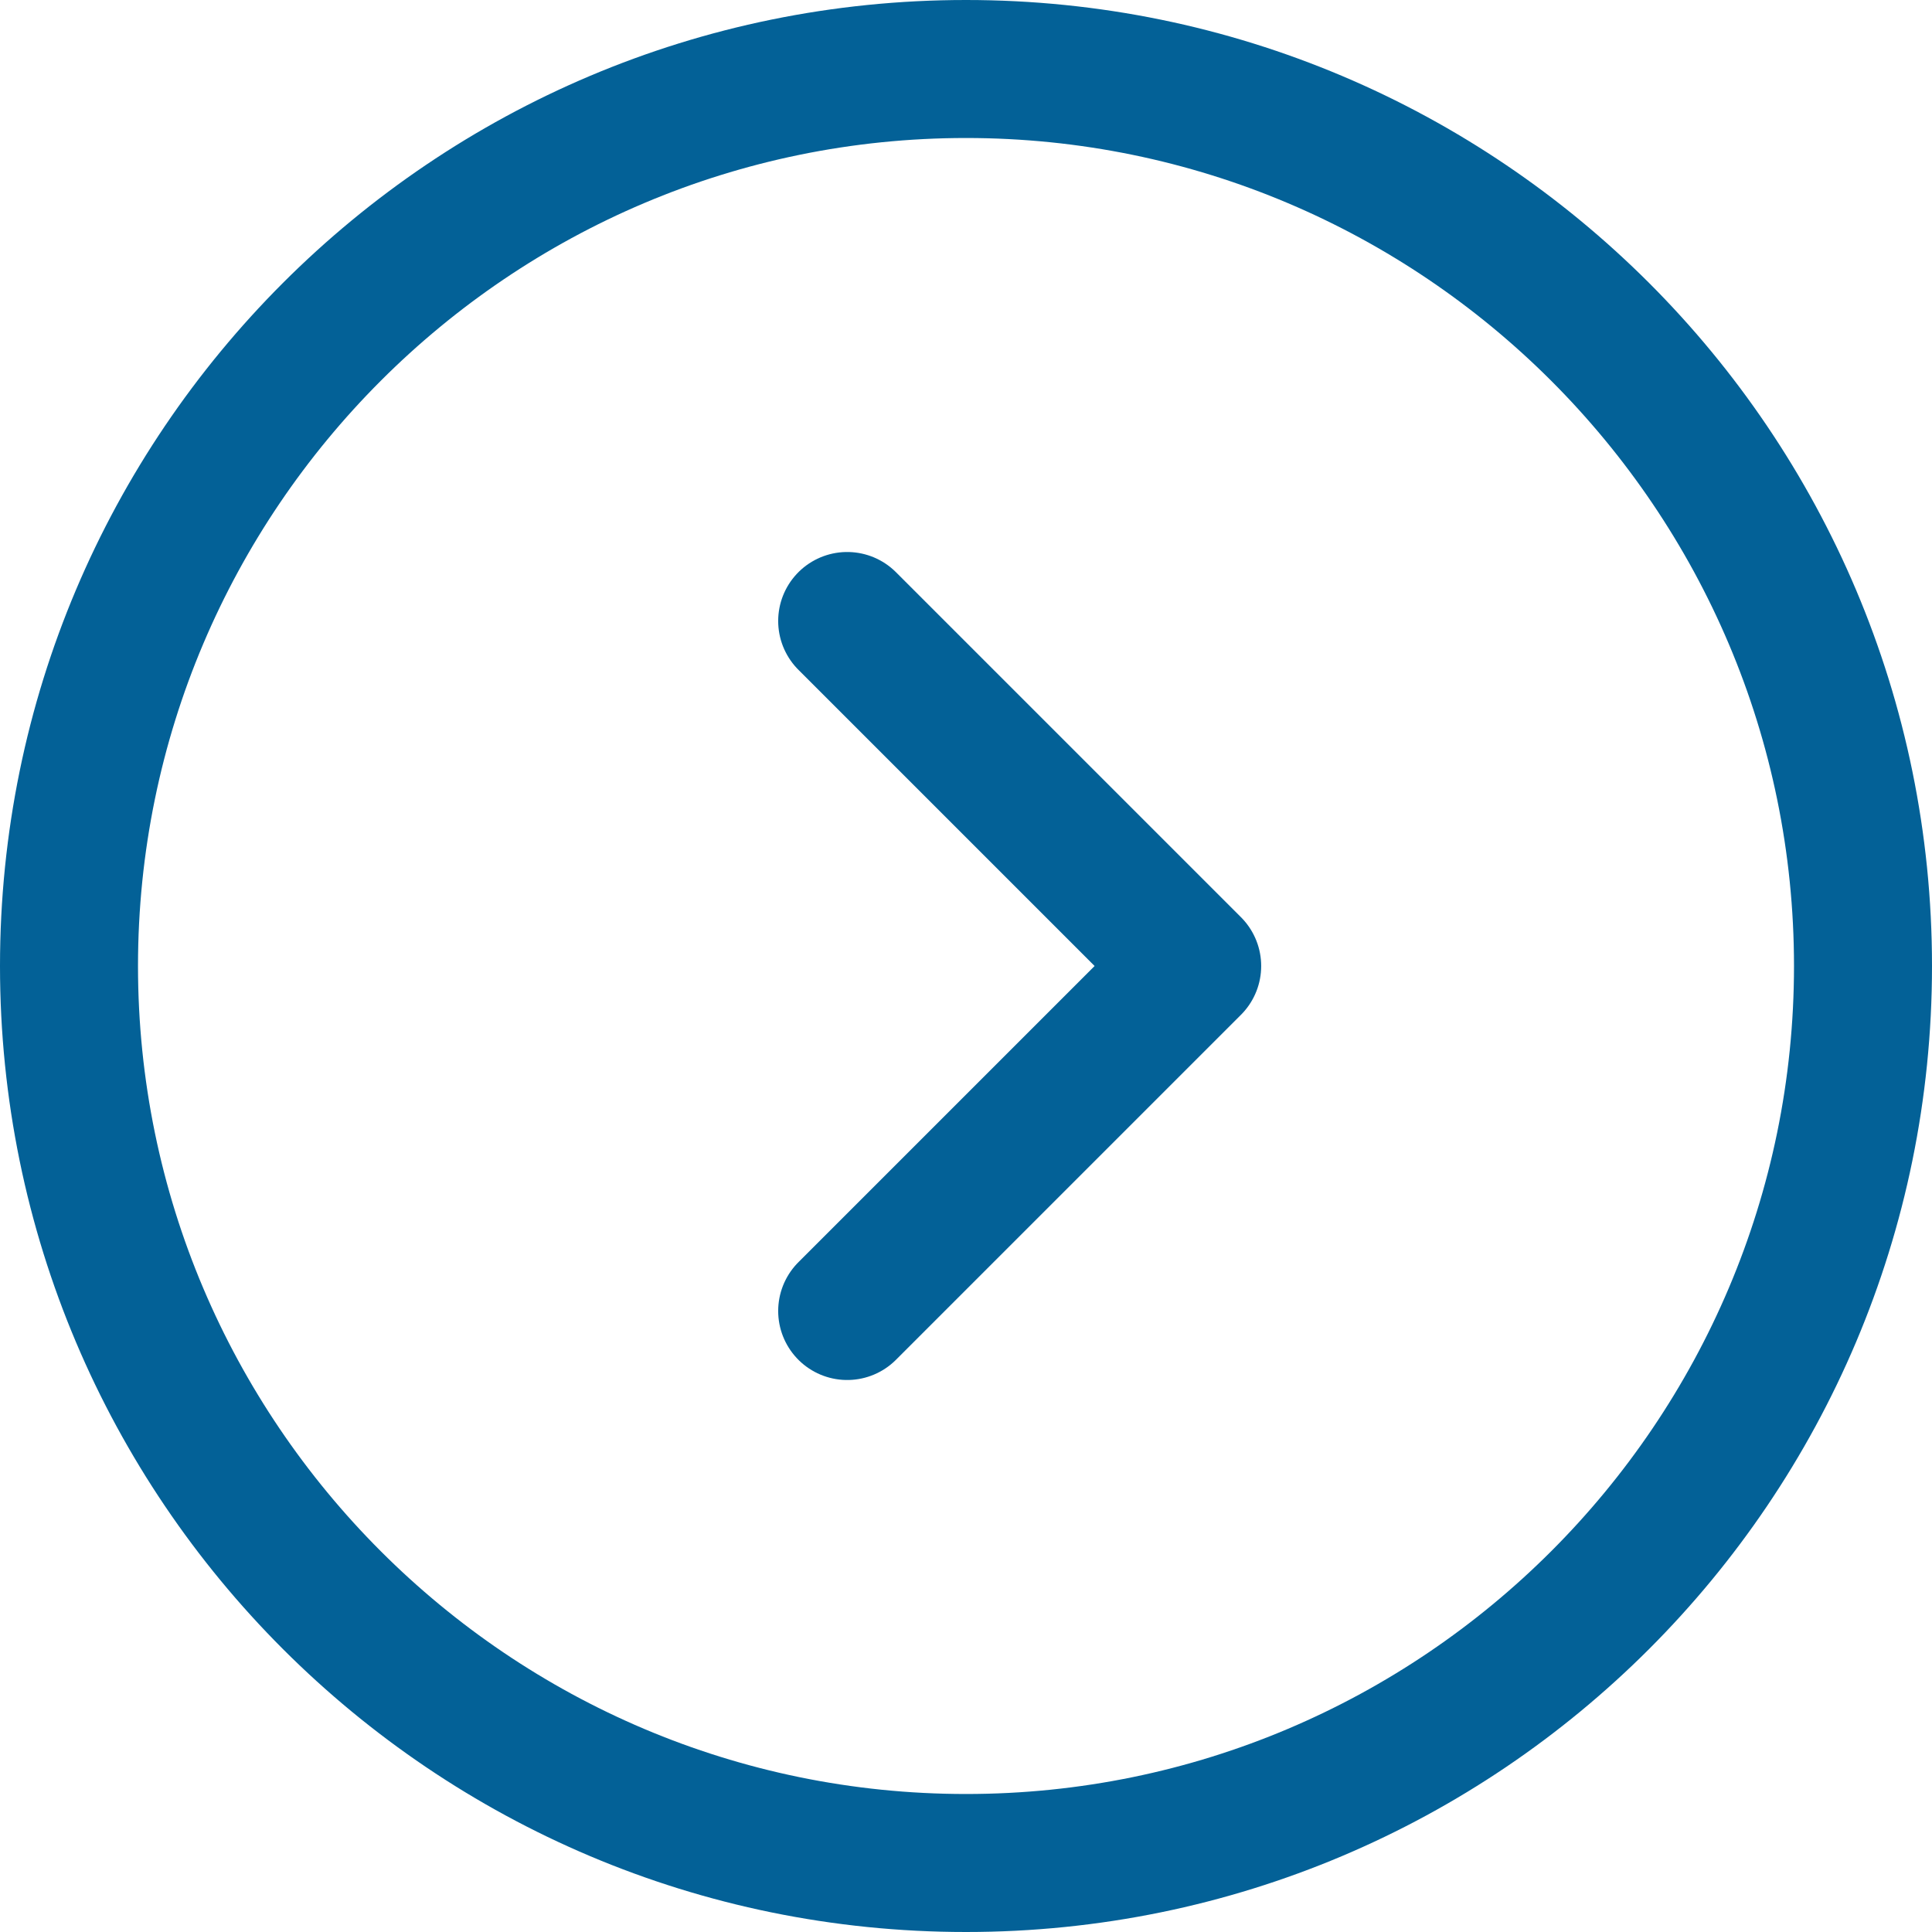 <?xml version="1.0" encoding="UTF-8"?>
<svg id="_レイヤー_2" data-name="レイヤー 2" xmlns="http://www.w3.org/2000/svg" viewBox="0 0 28 28">
  <defs>
    <style>
      .cls-1 {
        fill: none;
        stroke: #036197;
        stroke-linecap: round;
        stroke-linejoin: round;
        stroke-width: 2px;
      }

      .cls-2 {
        fill: #036197;
      }
    </style>
  </defs>
  <path class="cls-2" d="M14,2c6.617,0,12,5.383,12,12s-5.383,12-12,12S2,20.617,2,14,7.383,2,14,2M14,0C6.268,0,0,6.268,0,14s6.268,14,14,14c7.732,0,14-6.268,14-14S21.732,0,14,0h0Z"/>
  <polyline class="cls-1" points="12.278 9 17.278 14 12.278 19"/>
</svg>